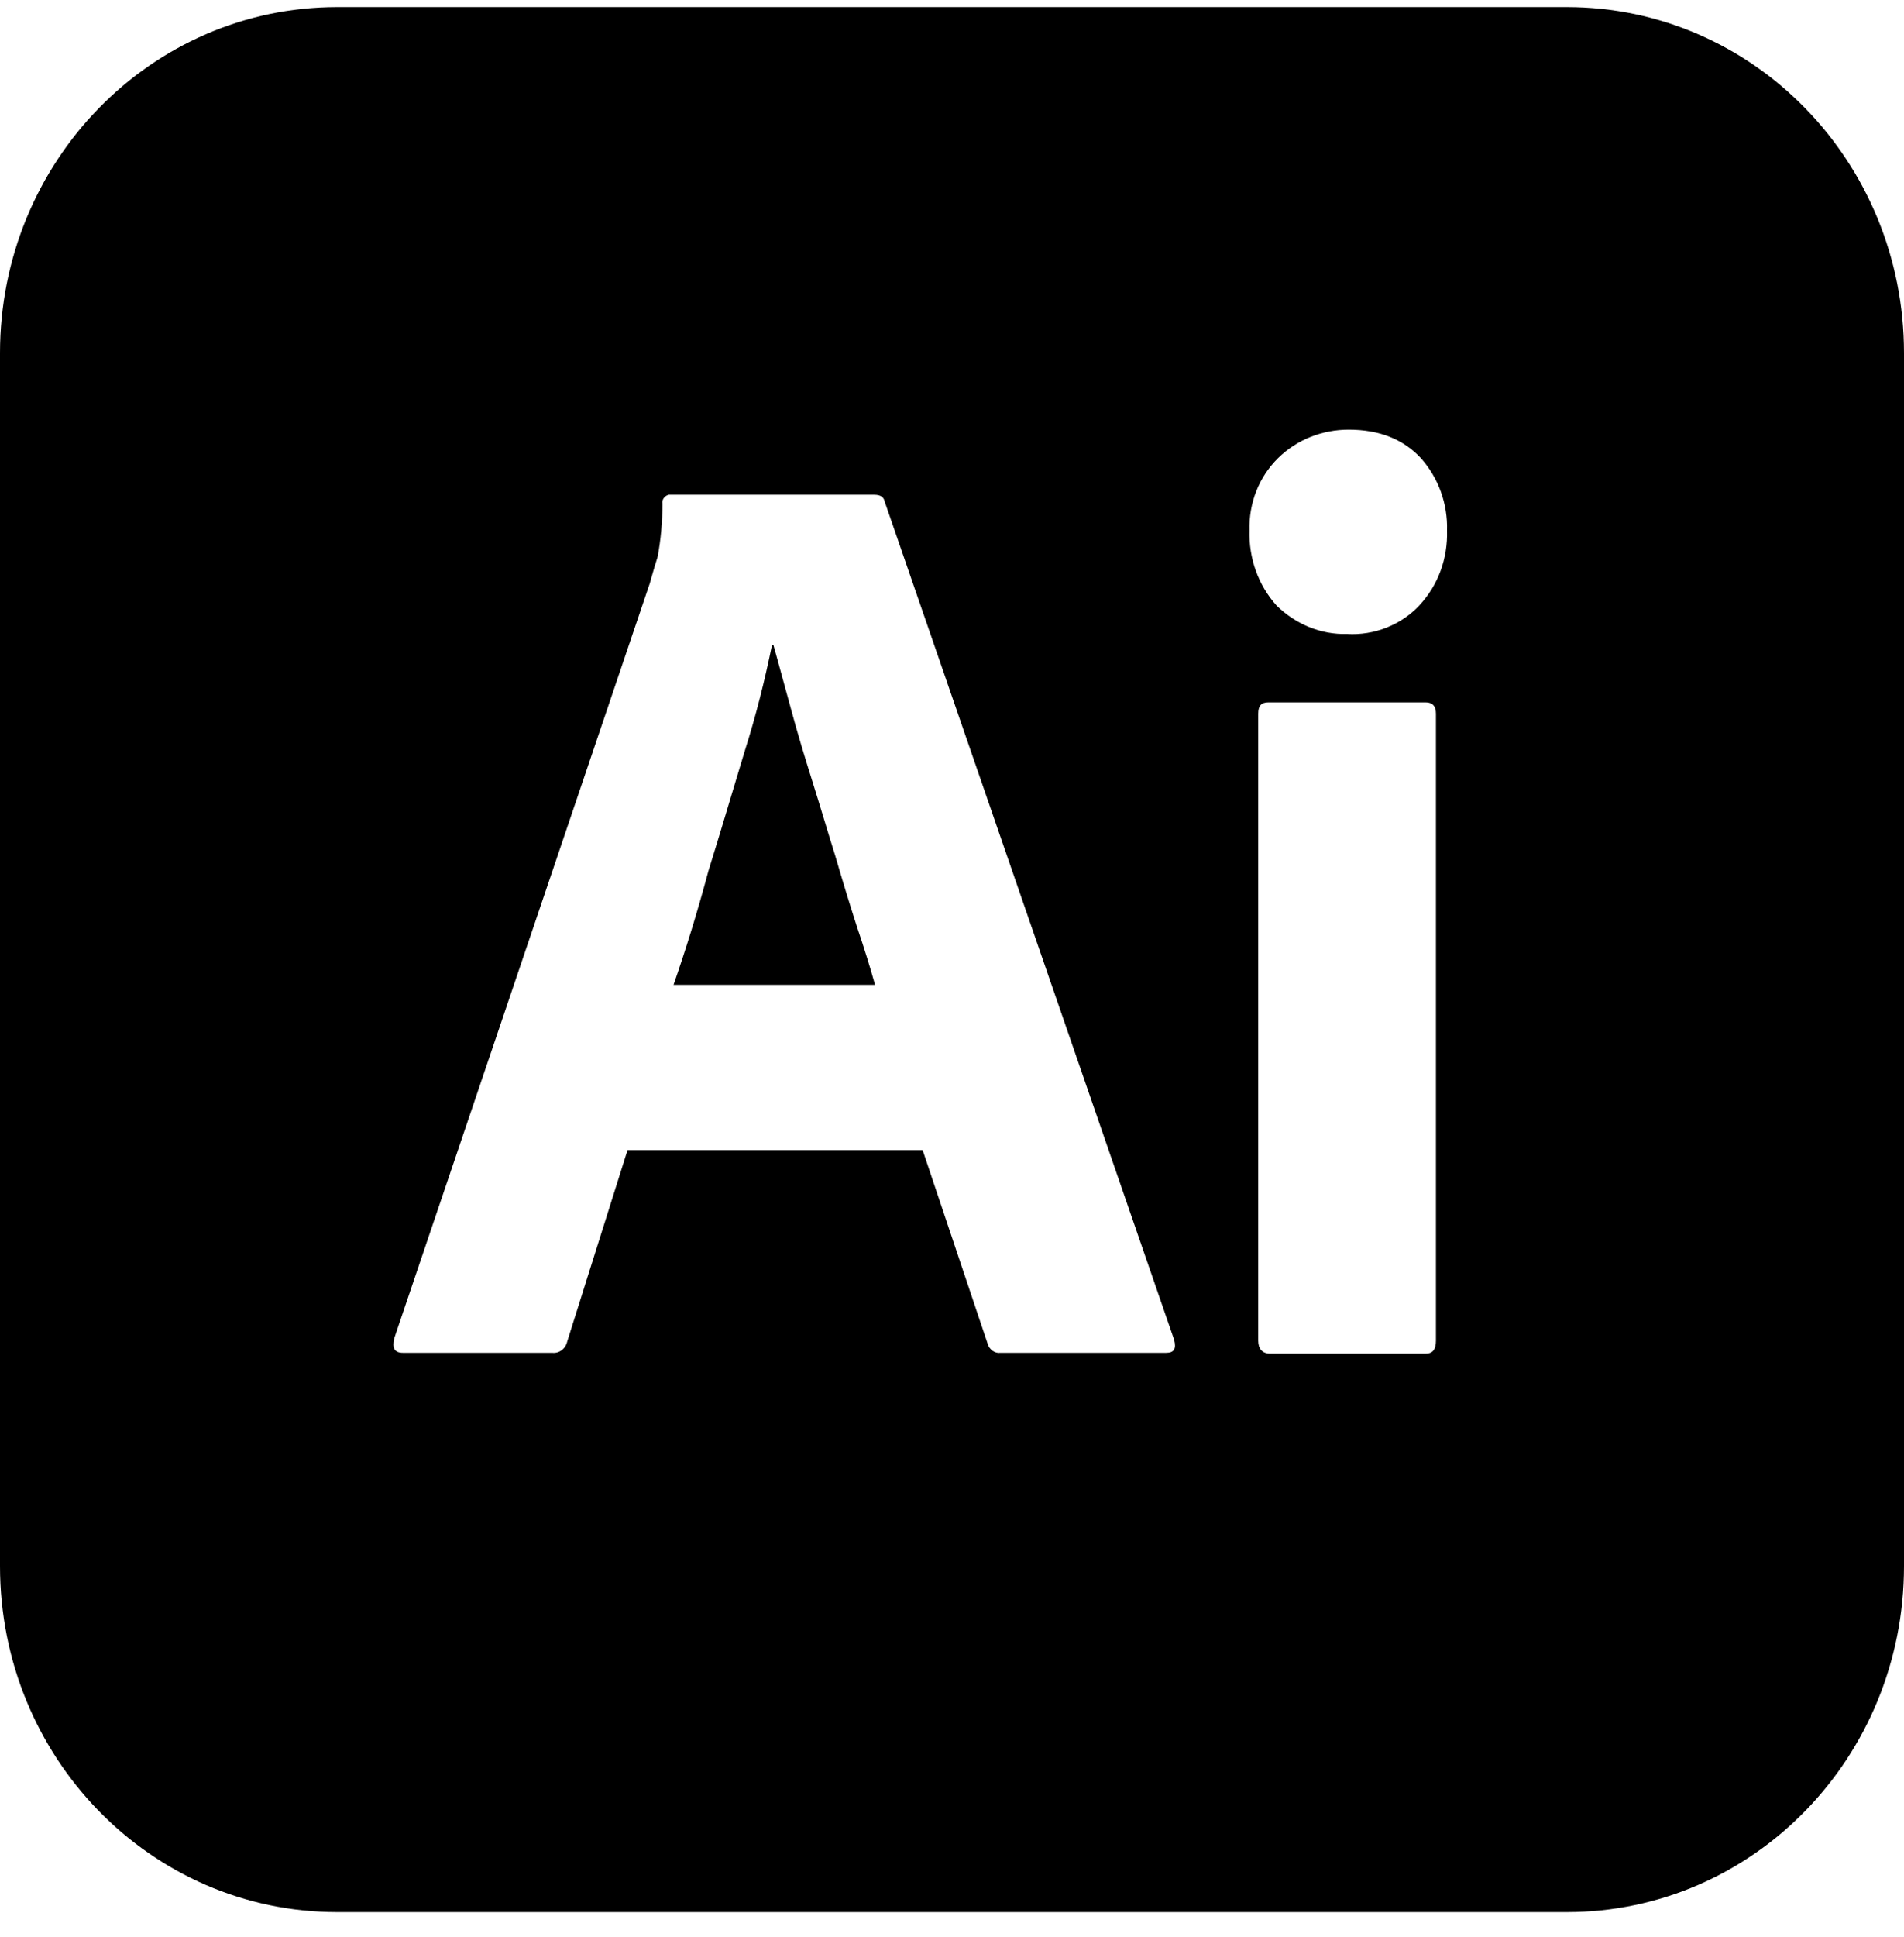 <svg width="60" height="61" viewBox="0 0 60 61" fill="none" xmlns="http://www.w3.org/2000/svg">
<path fill-rule="evenodd" clip-rule="evenodd" d="M10.625 0.224H49.375C55.25 0.224 60 5.096 60 11.121V49.326C60 55.352 55.25 60.224 49.375 60.224H10.625C4.75 60.224 0 55.352 0 49.326V11.121C0 5.096 4.75 0.224 10.625 0.224ZM42.45 19.968C41.625 19.993 40.825 19.66 40.225 19.07C39.65 18.429 39.35 17.583 39.375 16.711C39.35 15.839 39.675 15.019 40.275 14.429C40.875 13.839 41.675 13.532 42.5 13.532C43.475 13.532 44.225 13.839 44.775 14.429C45.325 15.044 45.625 15.865 45.6 16.711C45.625 17.583 45.325 18.429 44.725 19.07C44.15 19.686 43.3 20.019 42.45 19.968ZM39.65 42.224V22.48C39.65 22.224 39.75 22.121 39.975 22.121H44.925C45.15 22.121 45.25 22.25 45.25 22.48V42.224C45.25 42.506 45.15 42.634 44.925 42.634H40.025C39.775 42.634 39.65 42.48 39.65 42.224ZM19.775 36.224H29.075L31.125 42.327C31.175 42.506 31.35 42.634 31.525 42.609H36.75C37 42.609 37.075 42.48 37 42.198L27.875 15.788C27.85 15.66 27.75 15.583 27.55 15.583H21.15H21.075C20.95 15.609 20.85 15.737 20.875 15.865C20.875 16.429 20.825 16.993 20.725 17.532C20.654 17.75 20.596 17.955 20.541 18.147C20.519 18.226 20.497 18.303 20.475 18.378L12.425 42.147C12.35 42.455 12.425 42.609 12.7 42.609H17.4C17.625 42.634 17.825 42.48 17.875 42.25L19.775 36.224ZM27.575 31.019H21.225C21.6 29.942 21.975 28.737 22.325 27.429C22.573 26.635 22.811 25.842 23.045 25.06C23.189 24.579 23.332 24.103 23.475 23.634C23.825 22.532 24.1 21.429 24.325 20.326H24.375C24.473 20.67 24.57 21.029 24.672 21.404C24.753 21.701 24.837 22.009 24.925 22.326C25.125 23.07 25.35 23.814 25.6 24.609C25.725 25.006 25.844 25.397 25.963 25.788C26.081 26.179 26.2 26.57 26.325 26.968C26.55 27.737 26.775 28.48 27 29.173C27.225 29.839 27.425 30.48 27.575 31.019Z" fill="black"/>
</svg>
